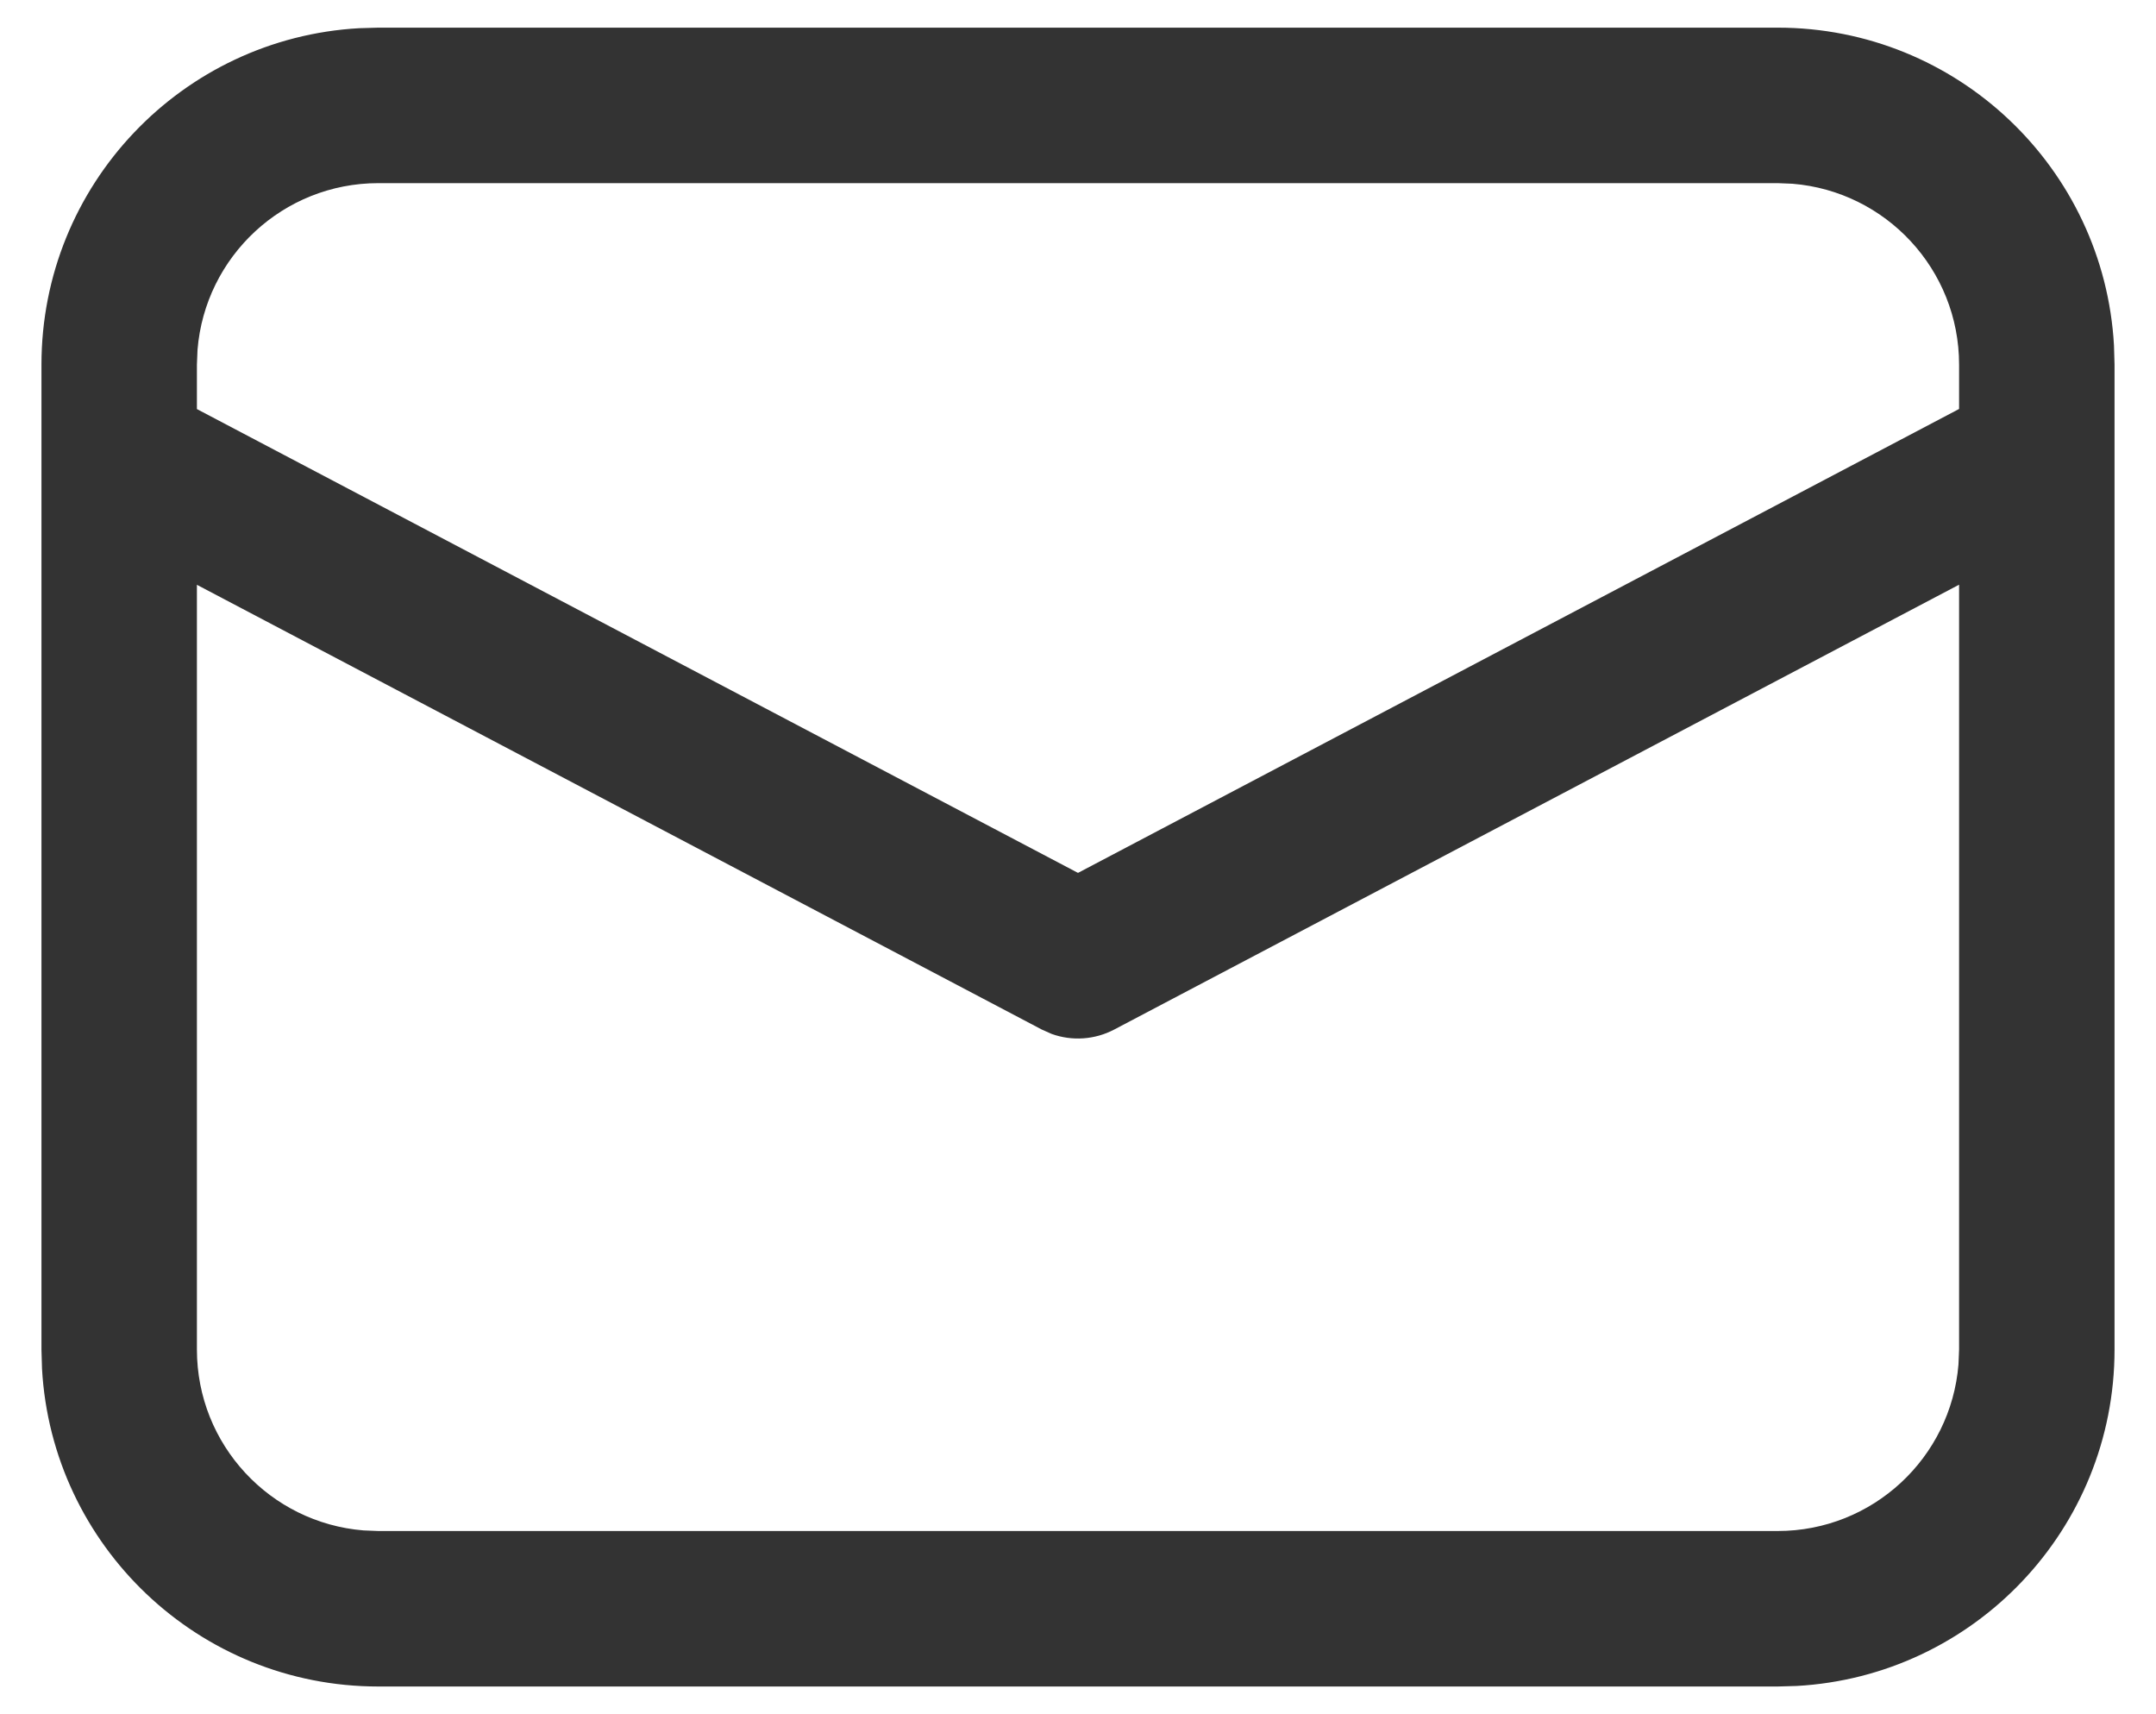 <svg xmlns:xlink="http://www.w3.org/1999/xlink" xmlns="http://www.w3.org/2000/svg" width="39" height="31" viewBox="0 0 39 31" fill="none"><path d="M6.844 0.5H32.156C35.406 0.5 38.061 3.043 38.24 6.248L38.25 6.594V24.406C38.25 27.656 35.707 30.311 32.502 30.49L32.156 30.5H6.844C3.594 30.5 0.939 27.957 0.76 24.752L0.75 24.406V6.594C0.75 3.344 3.293 0.689 6.498 0.51L6.844 0.5ZM35.438 10.574L20.155 18.619C19.804 18.804 19.393 18.831 19.025 18.699L18.845 18.619L3.562 10.576V24.406C3.562 26.128 4.888 27.54 6.575 27.677L6.844 27.688H32.156C33.878 27.688 35.29 26.362 35.427 24.675L35.438 24.406V10.574ZM32.156 3.312H6.844C5.122 3.312 3.71 4.638 3.573 6.325L3.562 6.594V7.398L19.5 15.786L35.438 7.396V6.594C35.438 4.872 34.112 3.46 32.425 3.323L32.156 3.312Z" fill="black" fill-opacity="0.8"></path></svg>